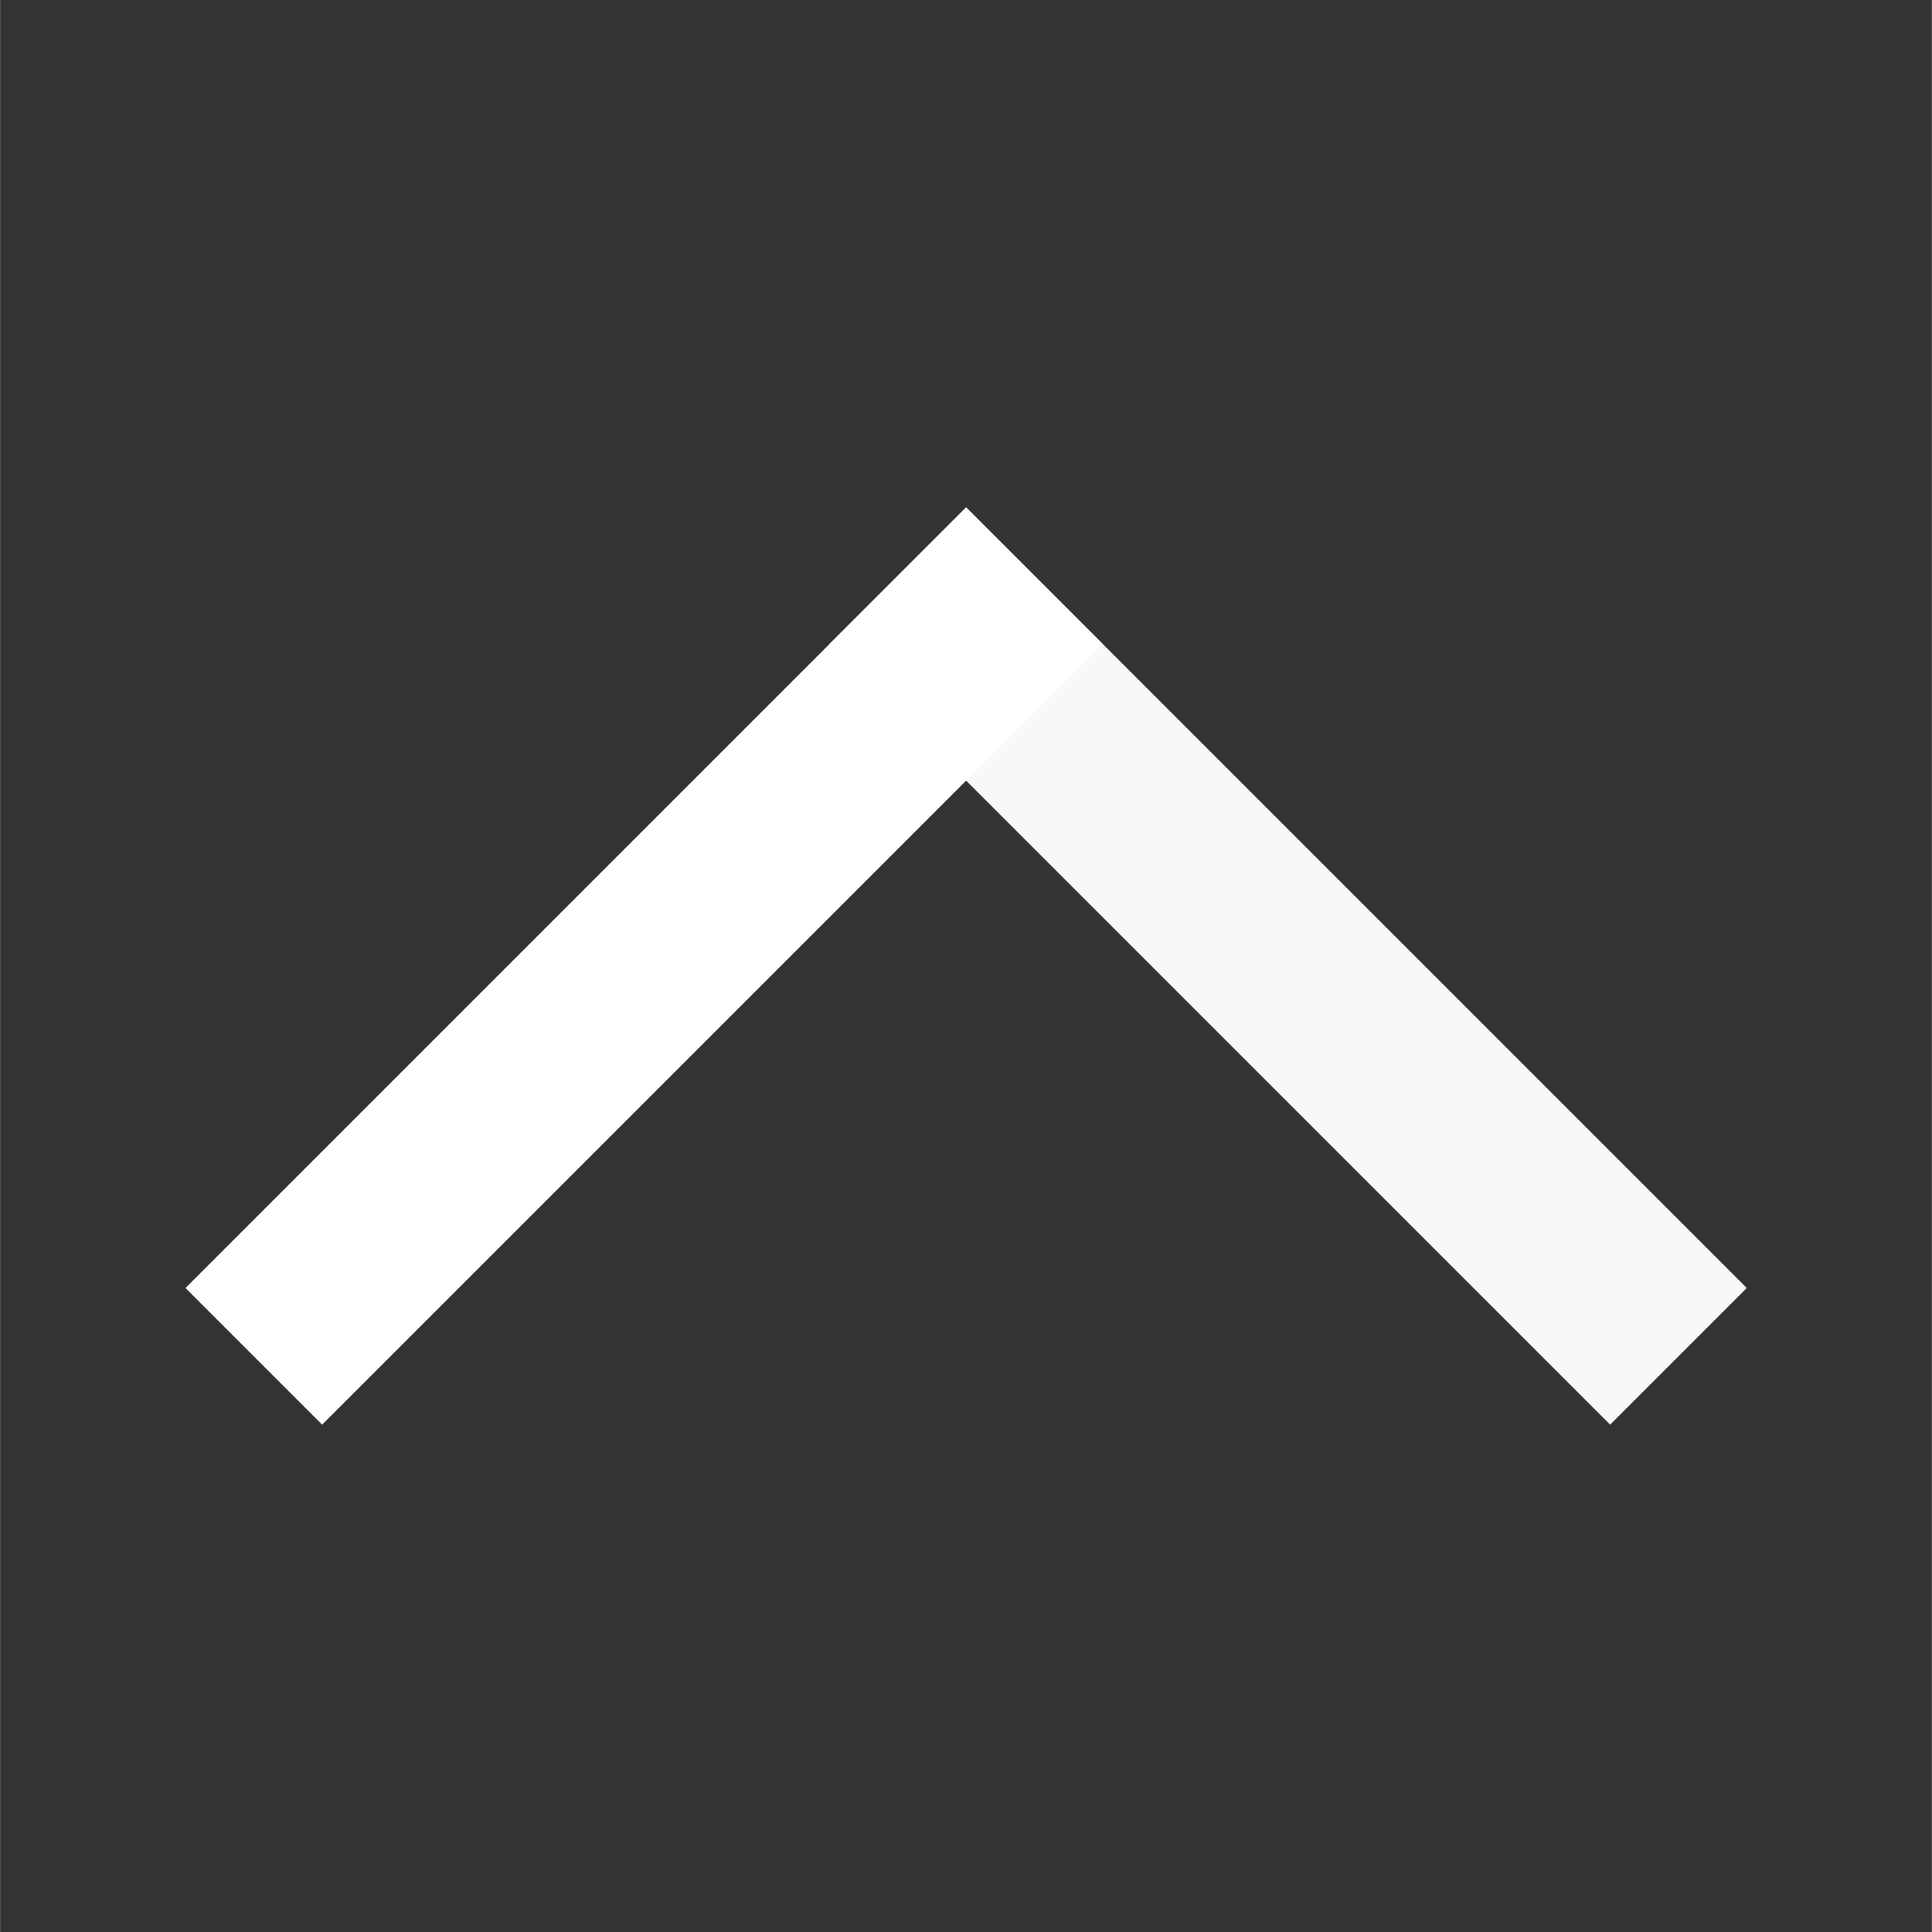 <?xml version="1.0" encoding="UTF-8" standalone="no"?>
<!-- Created with Inkscape (http://www.inkscape.org/) -->

<svg
   xmlns:dc="http://purl.org/dc/elements/1.1/"
   xmlns:cc="http://creativecommons.org/ns#"
   xmlns:rdf="http://www.w3.org/1999/02/22-rdf-syntax-ns#"
   xmlns:svg="http://www.w3.org/2000/svg"
   xmlns="http://www.w3.org/2000/svg"
   xmlns:sodipodi="http://sodipodi.sourceforge.net/DTD/sodipodi-0.dtd"
   xmlns:inkscape="http://www.inkscape.org/namespaces/inkscape"
   width="30"
   height="30"
   viewBox="0 0 7.937 7.938"
   version="1.1"
   id="svg1407"
   inkscape:version="0.92.4 (unknown)"
   sodipodi:docname="arrow_up_white.svg">
  <rect x="0" y="0" width="7.937" height="7.938" fill="#333333" stroke="none"/>
  <defs
     id="defs1401" />
  <sodipodi:namedview
     id="base"
     pagecolor="#ffffff"
     bordercolor="#666666"
     borderopacity="1.0"
     inkscape:pageopacity="0.0"
     inkscape:pageshadow="2"
     inkscape:zoom="44.8"
     inkscape:cx="23.911022"
     inkscape:cy="15.984683"
     inkscape:document-units="px"
     inkscape:current-layer="layer1"
     showgrid="true"
     units="px"
     inkscape:pagecheckerboard="true"
     inkscape:window-width="3840"
     inkscape:window-height="2112"
     inkscape:window-x="0"
     inkscape:window-y="0"
     inkscape:window-maximized="1">
    <inkscape:grid
       type="xygrid"
       id="grid1952" />
  </sodipodi:namedview>
  <g
     inkscape:label="Layer 1"
     inkscape:groupmode="layer"
     id="layer1"
     transform="translate(0,-289.062)">
    <path
       style="fill:none;stroke:#ffffff;stroke-width:0.794;stroke-linecap:square;stroke-linejoin:miter;stroke-opacity:1;stroke-miterlimit:4;stroke-dasharray:none"
       d="m 3.969,291.708 c -2.646,2.646 -2.646,2.646 -2.646,2.646"
       id="path1954"
       inkscape:connector-curvature="0" />
    <path
       style="fill:none;stroke:#ffffff;stroke-width:0.794;stroke-linecap:square;stroke-linejoin:miter;stroke-opacity:0.963;stroke-miterlimit:4;stroke-dasharray:none"
       d="M 6.615,294.354 C 3.969,291.708 3.969,291.708 3.969,291.708"
       id="path1956"
       inkscape:connector-curvature="0" />
  </g>
</svg>
